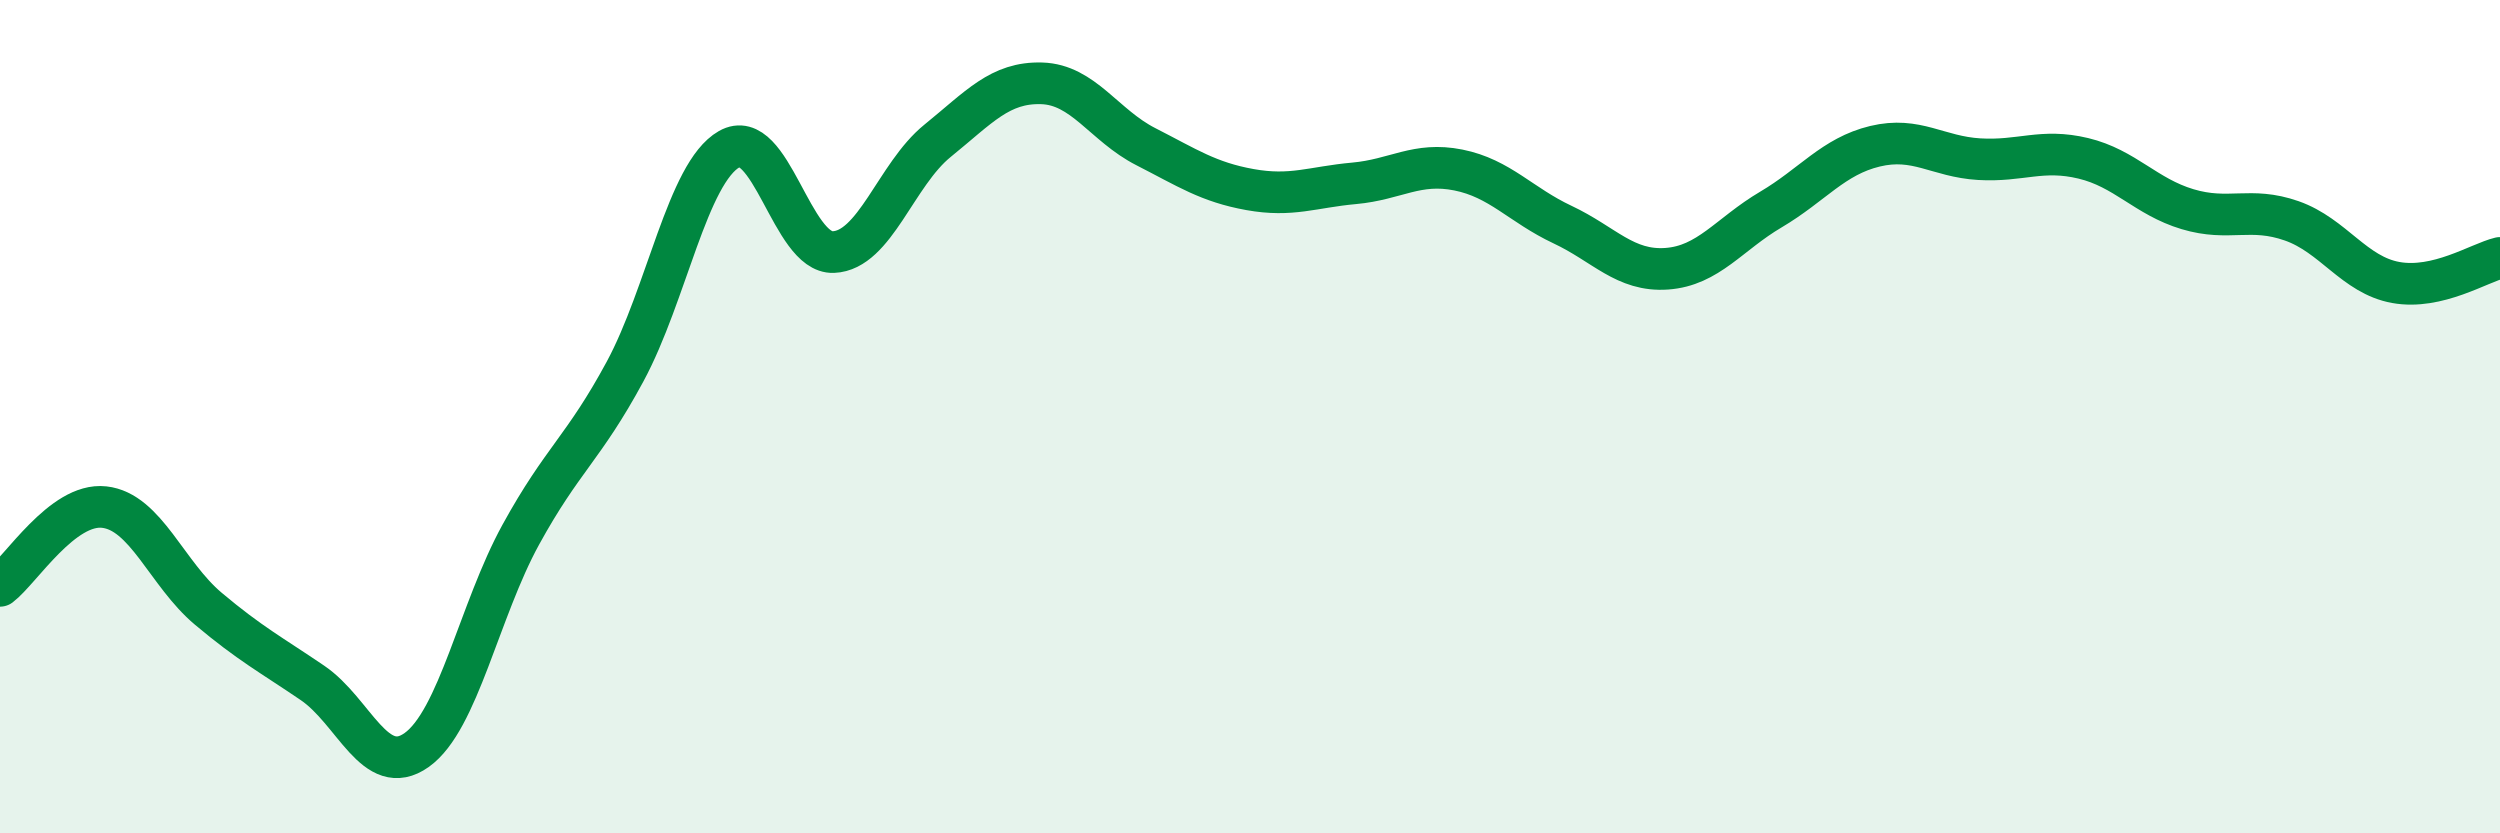 
    <svg width="60" height="20" viewBox="0 0 60 20" xmlns="http://www.w3.org/2000/svg">
      <path
        d="M 0,14.06 C 0.5,13.68 1.5,12.06 2.5,12.17 C 3.5,12.28 4,13.77 5,14.61 C 6,15.45 6.5,15.71 7.5,16.39 C 8.5,17.07 9,18.71 10,18 C 11,17.29 11.5,14.65 12.5,12.83 C 13.5,11.01 14,10.77 15,8.92 C 16,7.07 16.5,4.15 17.5,3.58 C 18.5,3.01 19,6.09 20,6.05 C 21,6.01 21.5,4.19 22.5,3.38 C 23.5,2.57 24,1.97 25,2 C 26,2.03 26.5,3.01 27.5,3.52 C 28.5,4.03 29,4.37 30,4.55 C 31,4.73 31.5,4.49 32.5,4.4 C 33.5,4.31 34,3.88 35,4.08 C 36,4.28 36.5,4.92 37.5,5.39 C 38.5,5.86 39,6.52 40,6.45 C 41,6.38 41.5,5.62 42.5,5.03 C 43.5,4.44 44,3.75 45,3.51 C 46,3.27 46.5,3.76 47.5,3.82 C 48.5,3.88 49,3.56 50,3.8 C 51,4.04 51.5,4.72 52.5,5.02 C 53.5,5.32 54,4.95 55,5.3 C 56,5.65 56.5,6.6 57.5,6.78 C 58.5,6.96 59.5,6.31 60,6.19L60 20L0 20Z"
        fill="#008740"
        opacity="0.1"
        stroke-linecap="round"
        stroke-linejoin="round"
      />
      <path
        d="M 0,14.06 C 0.5,13.68 1.5,12.06 2.5,12.17 C 3.5,12.28 4,13.77 5,14.61 C 6,15.45 6.5,15.71 7.5,16.39 C 8.5,17.07 9,18.71 10,18 C 11,17.29 11.5,14.65 12.5,12.83 C 13.5,11.01 14,10.77 15,8.92 C 16,7.07 16.5,4.15 17.5,3.58 C 18.5,3.01 19,6.09 20,6.05 C 21,6.01 21.5,4.19 22.5,3.38 C 23.5,2.57 24,1.97 25,2 C 26,2.03 26.5,3.01 27.5,3.52 C 28.5,4.03 29,4.37 30,4.55 C 31,4.73 31.5,4.49 32.5,4.4 C 33.5,4.31 34,3.88 35,4.08 C 36,4.28 36.5,4.92 37.5,5.39 C 38.5,5.86 39,6.52 40,6.45 C 41,6.38 41.5,5.62 42.5,5.03 C 43.5,4.44 44,3.75 45,3.51 C 46,3.27 46.5,3.76 47.5,3.82 C 48.5,3.88 49,3.56 50,3.8 C 51,4.04 51.5,4.72 52.5,5.02 C 53.5,5.32 54,4.95 55,5.3 C 56,5.65 56.5,6.6 57.5,6.78 C 58.5,6.96 59.5,6.31 60,6.19"
        stroke="#008740"
        stroke-width="1"
        fill="none"
        stroke-linecap="round"
        stroke-linejoin="round"
      />
    </svg>
  